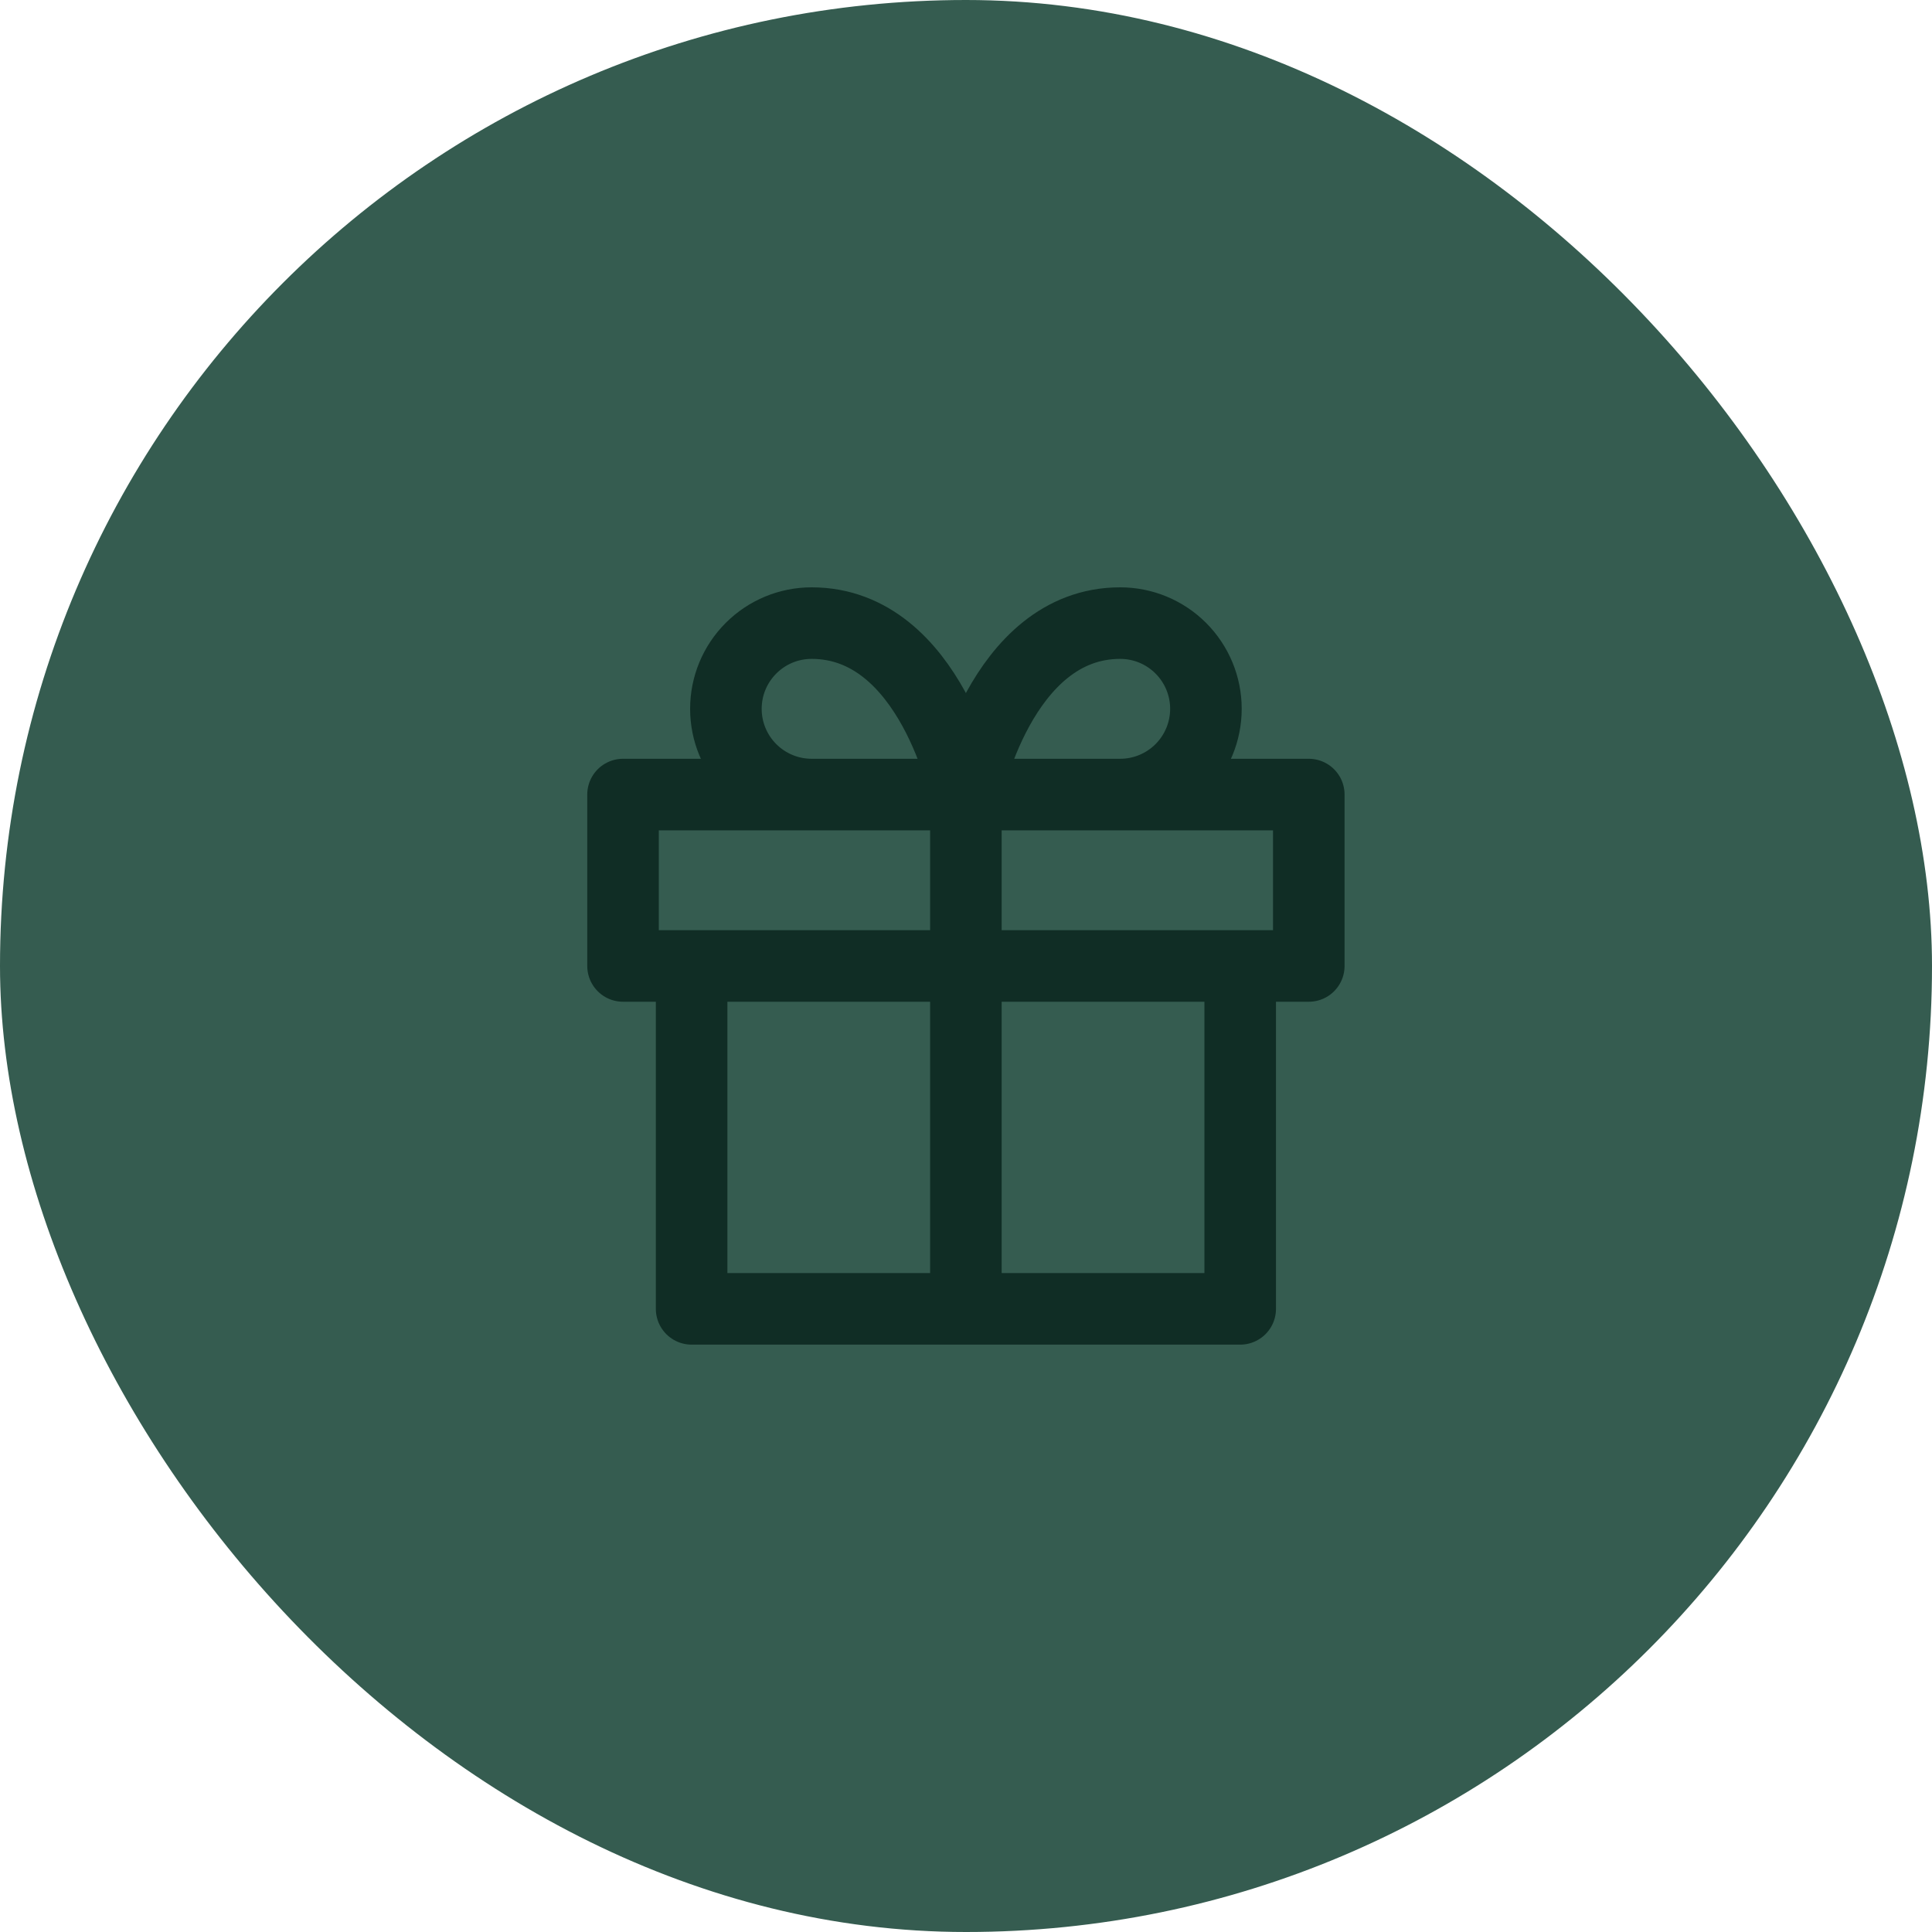 <svg width="54" height="54" viewBox="0 0 54 54" fill="none" xmlns="http://www.w3.org/2000/svg">
<rect width="54" height="54" rx="27" fill="#355C50"></rect>
<path d="M34.664 26.999V36.583H19.331V26.999M26.997 36.583V22.208M26.997 22.208H22.685C22.049 22.208 21.44 21.955 20.991 21.506C20.541 21.057 20.289 20.447 20.289 19.812C20.289 19.176 20.541 18.567 20.991 18.118C21.44 17.668 22.049 17.416 22.685 17.416C26.039 17.416 26.997 22.208 26.997 22.208ZM26.997 22.208H31.31C31.945 22.208 32.555 21.955 33.004 21.506C33.453 21.057 33.706 20.447 33.706 19.812C33.706 19.176 33.453 18.567 33.004 18.118C32.555 17.668 31.945 17.416 31.31 17.416C27.956 17.416 26.997 22.208 26.997 22.208ZM17.414 22.208H36.581V26.999H17.414V22.208Z" stroke="#102D25" stroke-width="2" stroke-linecap="round" stroke-linejoin="round"></path>
</svg>
